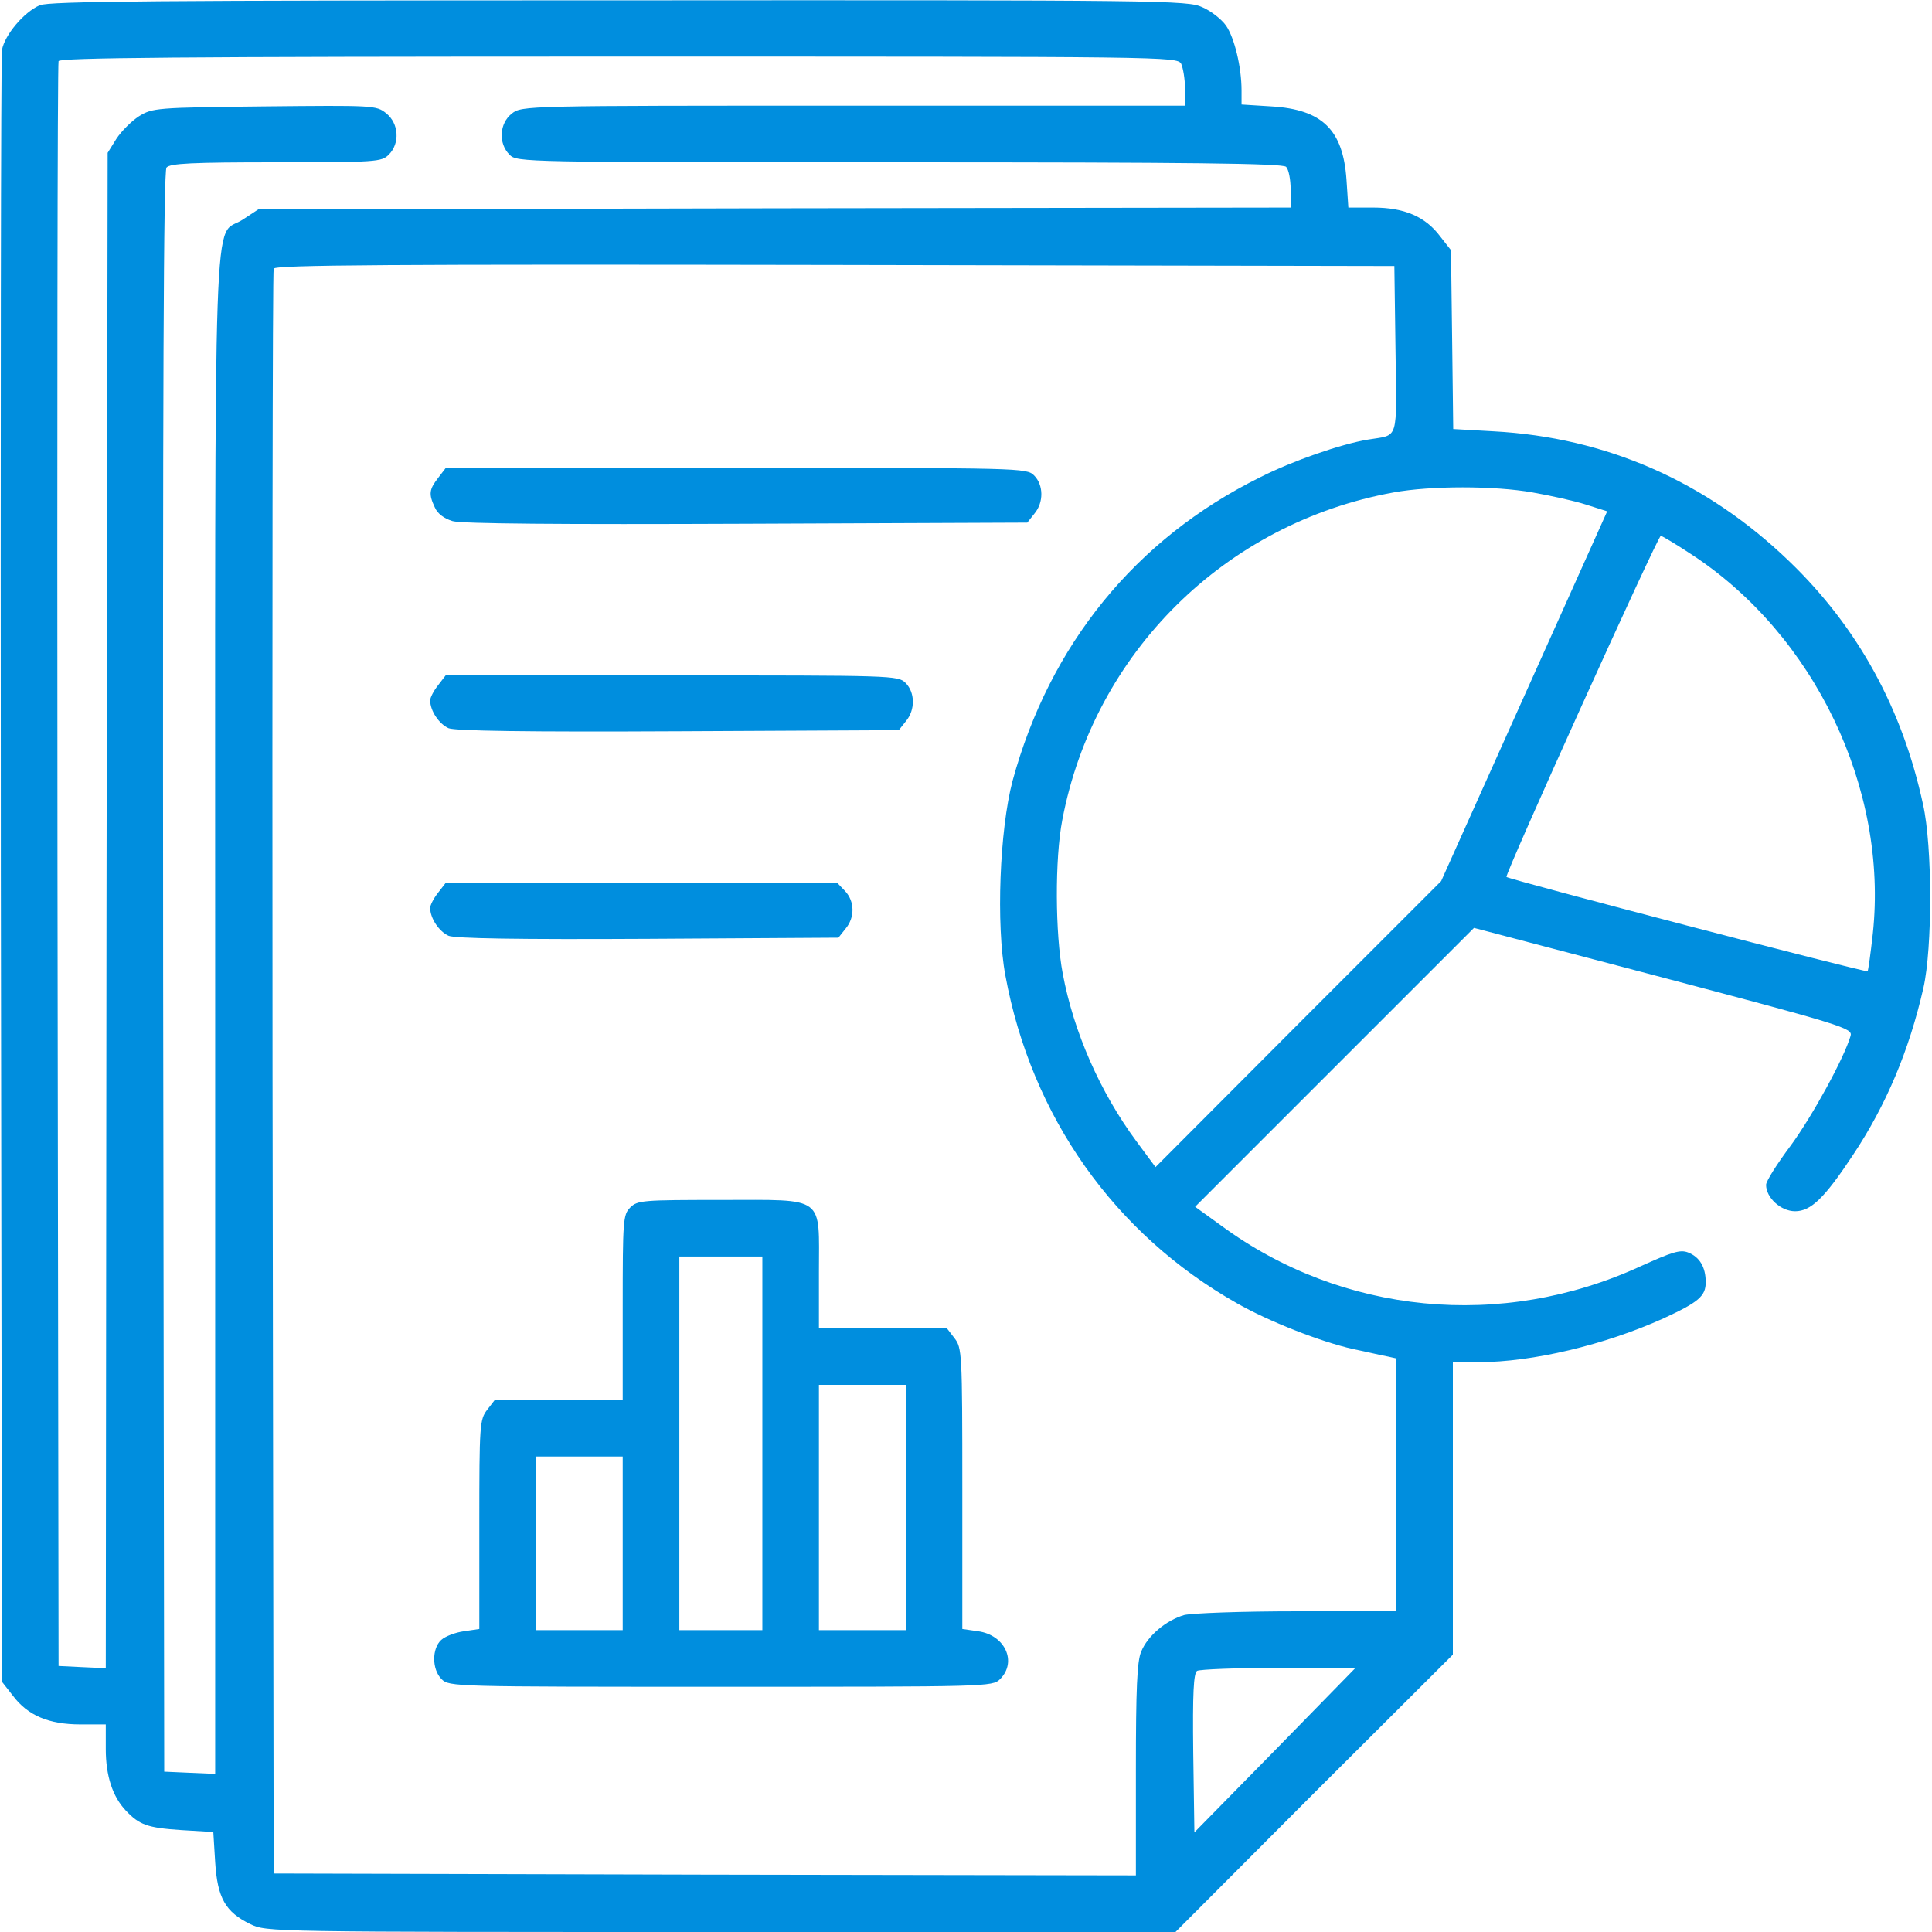 <svg width="32" height="32" viewBox="0 0 32 32" fill="none" xmlns="http://www.w3.org/2000/svg">
<g clip-path="url(#clip0_5572_3136)">
<path d="M0.658 0.087C0.395 0.2 0.077 0.581 0.033 0.825C0.014 0.937 0.008 7.069 0.014 14.444L0.033 27.856L0.214 28.087C0.458 28.413 0.808 28.562 1.333 28.562H1.752V28.969C1.752 29.413 1.864 29.756 2.083 29.988C2.308 30.225 2.439 30.275 3.002 30.312L3.533 30.344L3.564 30.844C3.602 31.438 3.733 31.669 4.145 31.869C4.414 32 4.439 32 11.945 32H19.47L21.764 29.7L24.064 27.406V24.981V22.562H24.489C25.383 22.562 26.583 22.275 27.552 21.837C28.133 21.569 28.252 21.469 28.252 21.238C28.252 20.988 28.152 20.819 27.958 20.744C27.827 20.694 27.695 20.738 27.17 20.975C24.87 22.031 22.233 21.775 20.227 20.3L19.795 19.988L22.108 17.675L24.414 15.369L27.552 16.194C30.508 16.975 30.689 17.031 30.652 17.156C30.545 17.525 30.02 18.481 29.664 18.969C29.439 19.269 29.252 19.562 29.252 19.625C29.252 19.837 29.495 20.062 29.733 20.062C29.995 20.062 30.22 19.844 30.695 19.125C31.239 18.306 31.62 17.406 31.858 16.363C32.008 15.7 32.008 14.019 31.852 13.325C31.508 11.731 30.77 10.387 29.633 9.294C28.264 7.975 26.602 7.244 24.739 7.144L24.07 7.106L24.052 5.625L24.033 4.144L23.852 3.913C23.608 3.587 23.258 3.438 22.745 3.438H22.333L22.302 2.975C22.245 2.15 21.902 1.812 21.058 1.762L20.564 1.731V1.5C20.564 1.106 20.445 0.625 20.308 0.425C20.233 0.319 20.058 0.181 19.914 0.119C19.67 0.006 19.295 -2.86102e-06 10.252 0.006C2.614 0.006 0.808 0.019 0.658 0.087ZM19.564 1.056C19.595 1.125 19.627 1.306 19.627 1.462V1.75H14.133C8.677 1.75 8.645 1.75 8.477 1.881C8.27 2.044 8.252 2.375 8.439 2.562C8.564 2.688 8.645 2.688 14.895 2.688C19.739 2.688 21.245 2.706 21.302 2.763C21.345 2.806 21.377 2.975 21.377 3.138V3.438L12.827 3.45L4.277 3.469L4.02 3.638C3.52 3.969 3.564 2.731 3.564 16.806V29.381L3.145 29.363L2.72 29.344L2.702 16.1C2.695 6.362 2.708 2.837 2.758 2.775C2.814 2.706 3.183 2.688 4.57 2.688C6.233 2.688 6.32 2.681 6.439 2.562C6.627 2.375 6.608 2.044 6.395 1.875C6.233 1.744 6.183 1.744 4.377 1.762C2.577 1.781 2.527 1.788 2.302 1.925C2.177 2.006 2.008 2.175 1.927 2.3L1.783 2.531L1.764 15.081L1.752 27.631L1.358 27.613L0.97 27.594L0.952 14.344C0.945 7.056 0.952 1.056 0.97 1.012C0.989 0.956 2.908 0.937 10.245 0.937C19.327 0.937 19.495 0.937 19.564 1.056ZM23.114 5.794C23.133 7.338 23.177 7.194 22.658 7.281C22.208 7.356 21.414 7.631 20.87 7.906C18.808 8.925 17.383 10.681 16.77 12.938C16.558 13.744 16.495 15.312 16.652 16.156C17.083 18.494 18.458 20.438 20.489 21.587C21.014 21.887 21.877 22.225 22.408 22.344C22.652 22.394 22.908 22.456 22.989 22.469L23.127 22.5V24.594V26.688H21.489C20.552 26.688 19.745 26.719 19.614 26.75C19.314 26.837 19.008 27.094 18.902 27.356C18.833 27.512 18.814 27.975 18.814 29.312V31.062L11.677 31.05L4.533 31.031L4.514 17.781C4.508 10.494 4.514 4.494 4.533 4.45C4.552 4.388 6.445 4.375 13.827 4.388L23.095 4.406L23.114 5.794ZM25.383 8.156C25.67 8.206 26.07 8.294 26.264 8.356L26.62 8.469L25.245 11.531L23.87 14.594L21.502 16.962L19.139 19.331L18.82 18.9C18.22 18.087 17.783 17.094 17.602 16.125C17.477 15.469 17.47 14.225 17.595 13.581C18.12 10.812 20.295 8.662 23.083 8.156C23.695 8.044 24.752 8.044 25.383 8.156ZM28.014 9.181C30.052 10.512 31.277 13.062 31.02 15.463C30.983 15.794 30.945 16.075 30.933 16.087C30.908 16.113 24.995 14.569 24.952 14.525C24.914 14.5 27.458 8.875 27.508 8.875C27.527 8.875 27.758 9.012 28.014 9.181ZM21.12 28.988L19.783 30.35L19.764 29.038C19.752 28.031 19.77 27.719 19.827 27.675C19.87 27.65 20.483 27.625 21.183 27.625H22.452L21.12 28.988Z" fill="#008EDE"/>
<path d="M7.259 7.913C7.109 8.106 7.096 8.181 7.203 8.406C7.246 8.506 7.353 8.588 7.496 8.631C7.646 8.675 9.278 8.688 12.365 8.675L17.015 8.656L17.134 8.506C17.29 8.319 17.284 8.031 17.128 7.875C17.003 7.75 16.921 7.75 12.196 7.75H7.384L7.259 7.913Z" fill="#008EDE"/>
<path d="M7.256 11.35C7.181 11.444 7.125 11.556 7.125 11.6C7.125 11.775 7.275 11.994 7.431 12.062C7.544 12.106 8.713 12.125 11.244 12.112L14.887 12.094L15.006 11.944C15.162 11.756 15.156 11.469 15 11.312C14.875 11.187 14.794 11.187 11.131 11.187H7.381L7.256 11.35Z" fill="#008EDE"/>
<path d="M7.256 14.787C7.181 14.881 7.125 14.994 7.125 15.037C7.125 15.212 7.275 15.431 7.431 15.5C7.544 15.544 8.569 15.562 10.744 15.55L13.887 15.531L14.006 15.381C14.162 15.194 14.156 14.931 14 14.762L13.869 14.625H10.625H7.381L7.256 14.787Z" fill="#008EDE"/>
<path d="M10.439 20C10.32 20.119 10.314 20.206 10.314 21.656V23.188H9.258H8.195L8.07 23.35C7.945 23.512 7.939 23.594 7.939 25.25V26.981L7.683 27.019C7.545 27.038 7.377 27.1 7.308 27.163C7.152 27.306 7.152 27.65 7.314 27.812C7.439 27.938 7.52 27.938 11.939 27.938C16.358 27.938 16.439 27.938 16.564 27.812C16.852 27.525 16.645 27.081 16.202 27.019L15.939 26.981V24.656C15.939 22.394 15.933 22.325 15.808 22.163L15.683 22H14.62H13.564V21.075C13.564 19.788 13.689 19.875 11.939 19.875C10.645 19.875 10.558 19.881 10.439 20ZM12.627 23.906V27H11.939H11.252V23.906V20.812H11.939H12.627V23.906ZM15.002 24.969V27H14.283H13.564V24.969V22.938H14.283H15.002V24.969ZM10.314 25.562V27H9.595H8.877V25.562V24.125H9.595H10.314V25.562Z" fill="#008EDE"/>
</g>
<defs>
<clipPath id="clip0_5572_3136">
<rect width="32" height="32" fill="white"/>
</clipPath>
</defs>
</svg>
